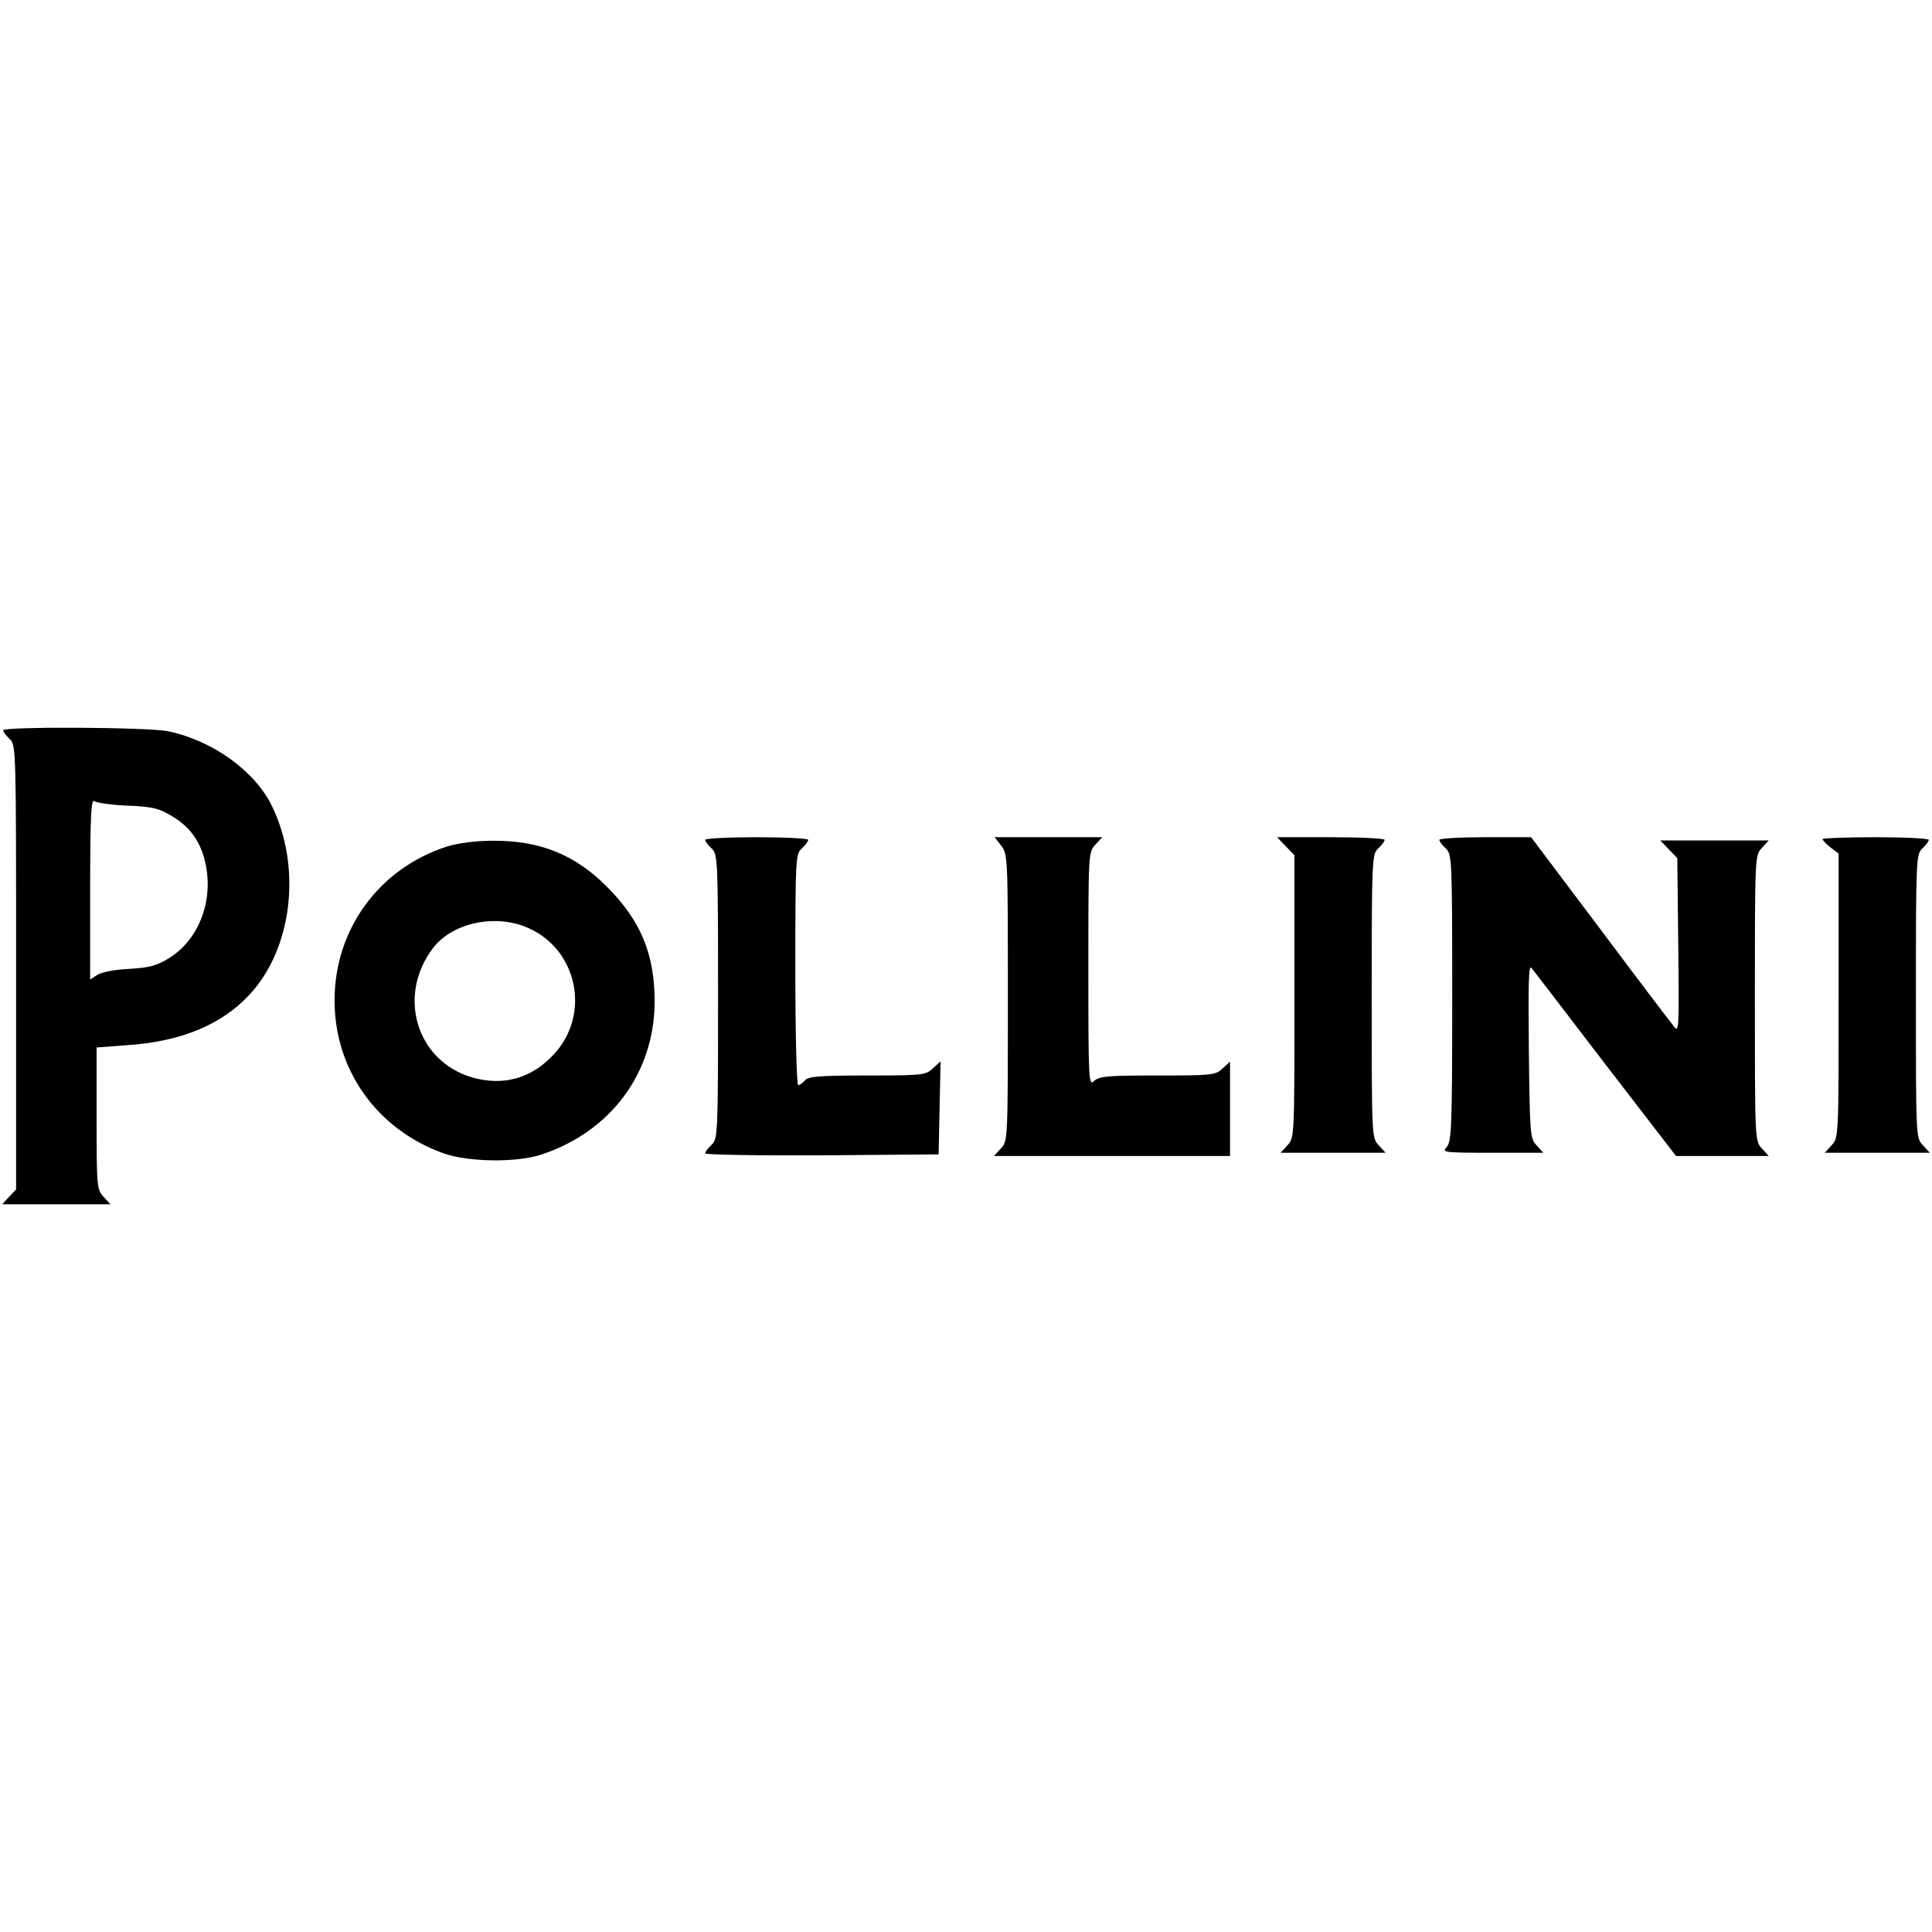 <?xml version="1.0" standalone="no"?>
<!DOCTYPE svg PUBLIC "-//W3C//DTD SVG 20010904//EN"
 "http://www.w3.org/TR/2001/REC-SVG-20010904/DTD/svg10.dtd">
<svg version="1.0" xmlns="http://www.w3.org/2000/svg"
 width="600pt" height="600pt" viewBox="0 0 600 600"
 preserveAspectRatio="xMidYMid meet">

<g transform="translate(0,600) scale(0.1,-0.1)"
fill="#000000" stroke="none">
<path d="M10 3732 c0 -5 9 -17 20 -27 20 -18 20 -31 20 -708 l0 -691 -22 -23
-21 -23 168 0 168 0 -21 23 c-21 22 -22 31 -22 244 l0 220 94 7 c167 11 293
63 380 156 134 143 164 396 70 588 -53 108 -185 203 -322 231 -62 13 -512 15
-512 3z m386 -234 c76 -3 98 -8 137 -32 59 -34 94 -85 107 -157 21 -114 -25
-228 -114 -284 -41 -25 -62 -30 -125 -34 -44 -2 -85 -10 -98 -18 l-23 -15 0
282 c0 225 3 280 13 272 6 -5 53 -12 103 -14z"/>
<path d="M2190 3392 c0 -5 9 -17 20 -27 19 -18 20 -31 20 -460 0 -429 -1 -442
-20 -460 -11 -10 -20 -22 -20 -27 0 -4 163 -7 363 -6 l362 3 3 145 3 144 -24
-22 c-22 -21 -32 -22 -204 -22 -148 0 -183 -3 -193 -15 -7 -8 -16 -15 -21 -15
-5 0 -9 159 -9 358 0 346 1 360 20 377 11 10 20 22 20 27 0 4 -72 8 -160 8
-88 0 -160 -4 -160 -8z"/>
<path d="M3109 3374 c21 -26 21 -37 21 -472 0 -444 0 -446 -22 -469 l-21 -23
366 0 367 0 0 147 0 146 -23 -21 c-22 -21 -32 -22 -202 -22 -152 0 -181 -2
-197 -17 -17 -16 -18 -4 -18 347 0 360 0 364 22 387 l21 23 -167 0 -167 0 20
-26z"/>
<path d="M3993 3372 l27 -28 0 -439 c0 -437 0 -439 -22 -462 l-21 -23 163 0
163 0 -21 23 c-22 23 -22 25 -22 464 0 427 1 440 20 458 11 10 20 22 20 27 0
4 -75 8 -167 8 l-167 0 27 -28z"/>
<path d="M4470 3392 c0 -5 9 -17 20 -27 19 -18 20 -31 20 -463 0 -400 -2 -447
-17 -464 -16 -17 -11 -18 142 -18 l158 0 -21 23 c-20 21 -21 33 -24 295 -2
218 -1 269 9 255 7 -9 111 -144 230 -300 l218 -283 144 0 144 0 -21 23 c-22
23 -22 25 -22 467 0 442 0 444 22 467 l21 23 -168 0 -169 0 27 -28 26 -27 3
-273 c3 -260 2 -271 -14 -249 -10 12 -114 149 -230 304 l-213 283 -142 0 c-79
0 -143 -4 -143 -8z"/>
<path d="M5660 3394 c0 -3 11 -15 25 -26 l25 -19 0 -442 c0 -439 0 -441 -22
-464 l-21 -23 163 0 163 0 -21 23 c-22 23 -22 25 -22 464 0 427 1 440 20 458
11 10 20 22 20 27 0 4 -74 8 -165 8 -91 0 -165 -3 -165 -6z"/>
<path d="M1388 3371 c-211 -68 -349 -257 -349 -478 0 -216 132 -401 339 -475
77 -27 225 -29 302 -4 217 71 353 255 353 476 0 147 -43 251 -148 356 -99 100
-209 144 -354 143 -54 0 -107 -7 -143 -18z m257 -255 c149 -69 188 -265 78
-387 -70 -78 -159 -103 -257 -75 -173 51 -234 254 -121 402 61 80 199 108 300
60z"/>
</g>
</svg>
